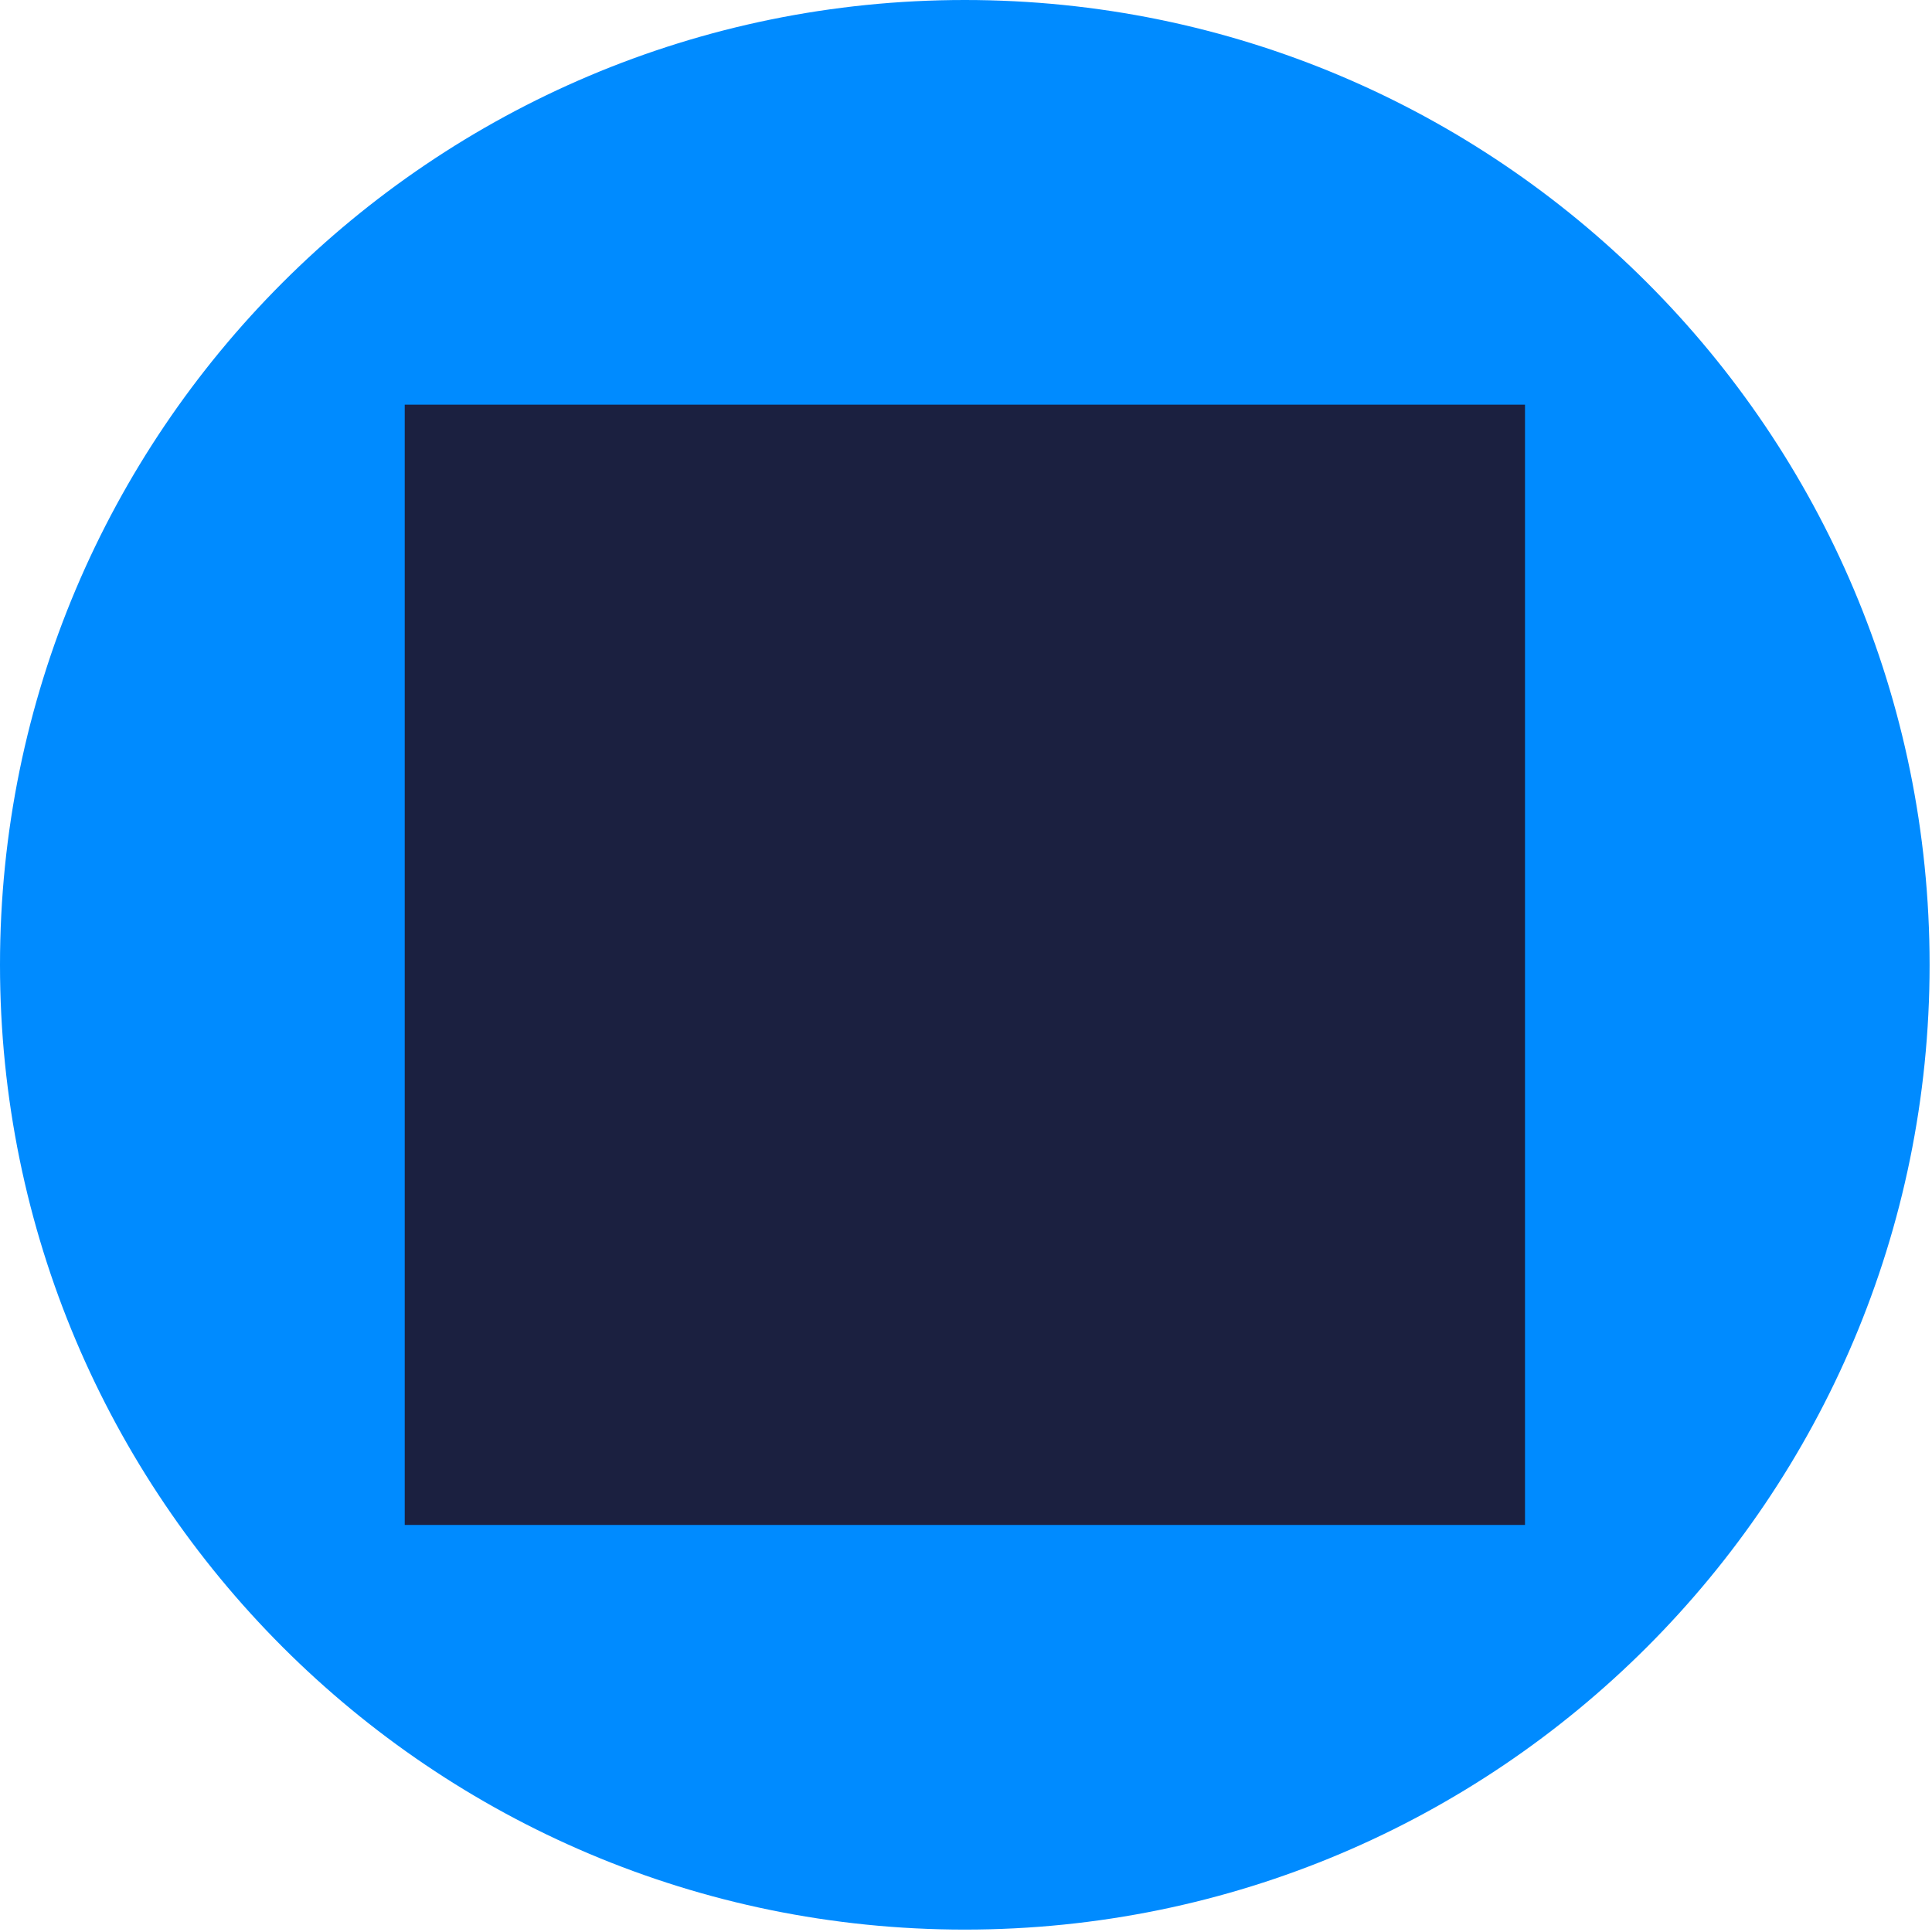 <svg xmlns="http://www.w3.org/2000/svg" width="86" height="86" viewBox="0 0 86 86" fill="none"><g clip-path="url(#clip0_2506_636)"><path d="M42.946 85.893C66.665 85.893 85.893 66.665 85.893 42.946C85.893 19.228 66.665 0 42.946 0C19.228 0 0 19.228 0 42.946C0 66.665 19.228 85.893 42.946 85.893Z" fill="#008BFF"></path><path d="M67.883 18.013H18.016V67.88H67.883V18.013Z" fill="#1B2040"></path></g><defs><clipPath id="clip0_2506_636"><rect width="85.893" height="85.893" fill="white"></rect></clipPath></defs></svg>